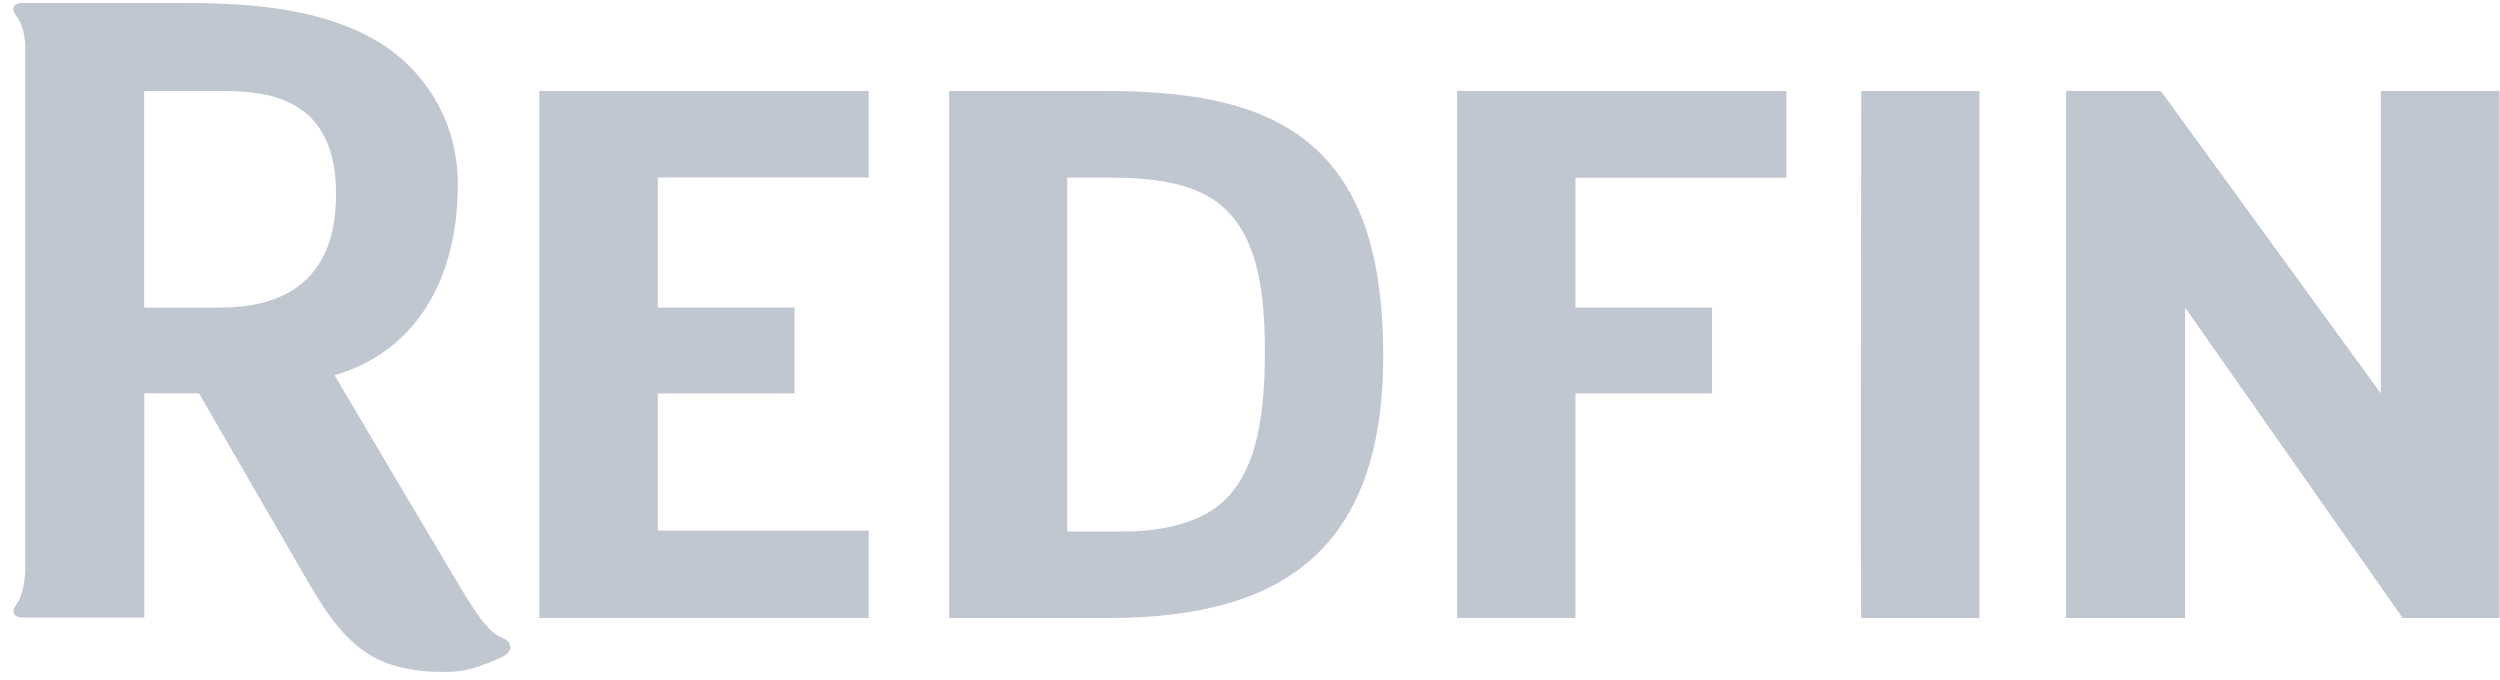 <svg width="103" height="28" viewBox="0 0 103 28" fill="none" xmlns="http://www.w3.org/2000/svg">
<g clip-path="url(#clip0)">
<path d="M53.403 5.495C51.507 4.217 48.946 3.747 45.54 3.747H39.104V25.461H45.677C48.016 25.461 50.031 25.157 51.712 24.47C53.403 23.766 54.726 22.653 55.622 21.044C56.518 19.435 56.988 17.348 56.988 14.687C56.988 12.391 56.706 10.504 56.117 8.991C55.52 7.478 54.623 6.33 53.403 5.495ZM51.678 18.444C51.362 19.531 50.85 20.357 50.065 20.931C49.194 21.557 47.888 21.896 46.275 21.896H43.97V7.321H45.907C47.811 7.33 49.22 7.634 50.167 8.347C50.859 8.878 51.345 9.608 51.661 10.608C51.977 11.617 52.114 12.878 52.114 14.452C52.114 16.026 51.994 17.365 51.678 18.444Z" fill="#C1C7D0"/>
<path d="M60.035 25.461H64.91V16.209H70.535V12.669H64.91V7.321H73.6V3.747H60.035V25.461Z" fill="#C1C7D0"/>
<path d="M76.682 25.461H81.556V3.747H76.682C76.682 3.747 76.647 25.461 76.682 25.461Z" fill="#C1C7D0"/>
<path d="M102.983 3.747H98.091V16.209L89.025 3.747H85.124V25.461H90.024V12.669L98.988 25.461H102.983V3.747Z" fill="#C1C7D0"/>
<path d="M20.716 26.288C20.306 26.123 19.896 25.801 18.795 23.914L16.593 20.21L14.006 15.836L13.784 15.462C13.912 15.427 14.032 15.383 14.16 15.34C17.13 14.305 18.863 11.531 18.863 7.583C18.863 5.626 18.087 3.826 16.61 2.478C16.396 2.296 16.174 2.113 15.935 1.948C13.963 0.617 11.3 0.122 7.749 0.122H1.047H0.945C0.51 0.122 0.467 0.374 0.638 0.609C0.791 0.809 0.971 1.087 1.039 1.783V23.584C0.962 24.471 0.783 24.758 0.638 24.958C0.467 25.193 0.544 25.454 0.979 25.445H5.947V16.209H8.201L9.789 18.957L11.787 22.41L12.76 24.088C13.989 26.201 15.065 27.367 17.216 27.619C17.506 27.662 17.822 27.68 18.155 27.68C18.18 27.68 18.462 27.68 18.488 27.68C19.256 27.68 20.016 27.367 20.477 27.158C20.537 27.132 20.605 27.106 20.665 27.08C21.219 26.819 21.057 26.427 20.716 26.288ZM9.097 12.67H6.11H5.939V3.748H9.097C10.66 3.748 11.846 3.957 12.743 4.783C13.075 5.104 13.323 5.487 13.511 5.948C13.733 6.513 13.844 7.183 13.844 8C13.835 9.183 13.724 12.67 9.097 12.67Z" fill="#C1C7D0"/>
<path d="M27.101 16.209H32.735V12.669H27.101V7.313H35.791V3.747H22.218V25.461H35.791V21.861H27.101V16.209Z" fill="#C1C7D0"/>
</g>
<defs>
<clipPath id="clip0">
<rect width="102.456" height="27.584" fill="white" transform="translate(0.544 0.086)"/>
</clipPath>
</defs>
</svg>
